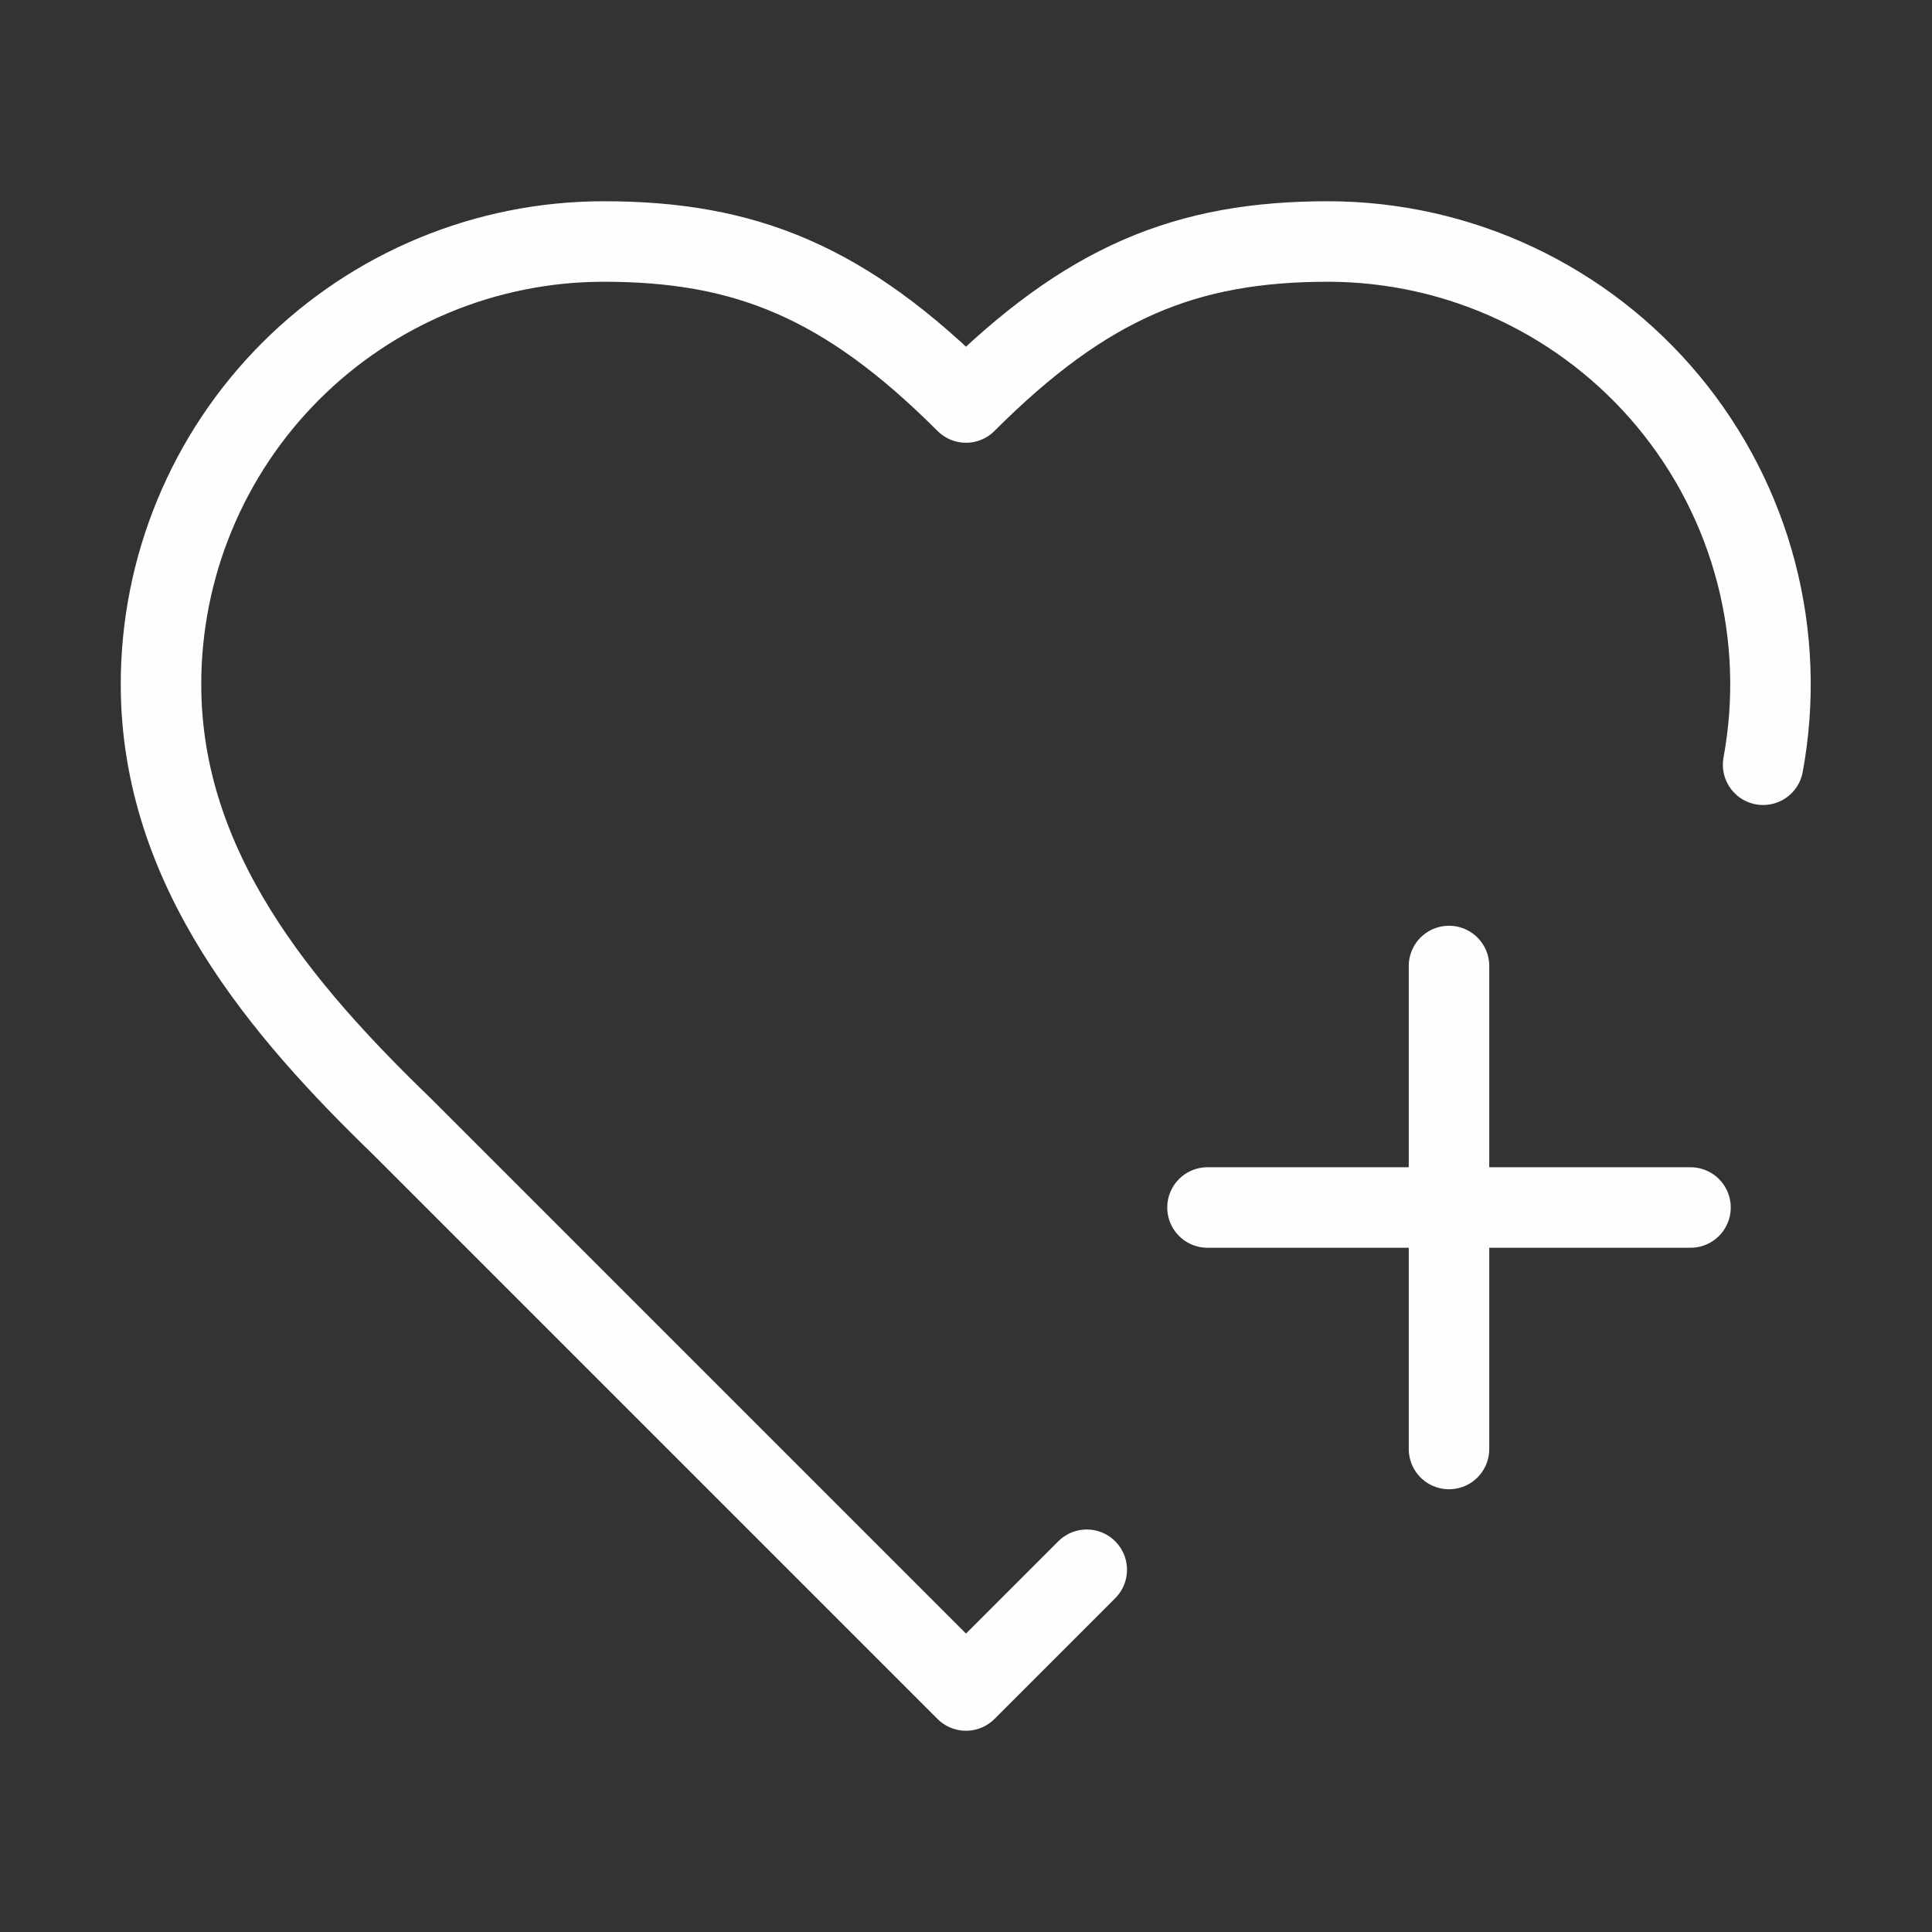 <?xml version="1.0" encoding="UTF-8"?> <svg xmlns="http://www.w3.org/2000/svg" width="48" height="48" viewBox="0 0 48 48" fill="none"><rect x="0" y="0" width="48" height="48" fill="#333333" stroke="none"/><path d="M27 39L24 42L10 28C7 25.1 4 21.6 4 17C4 14.083 5.159 11.285 7.222 9.222C9.285 7.159 12.083 6 15 6C18.52 6 21 7 24 10C27 7 29.48 6 33 6C34.613 6.002 36.206 6.358 37.665 7.044C39.125 7.73 40.416 8.729 41.447 9.969C42.478 11.21 43.224 12.662 43.631 14.222C44.038 15.783 44.097 17.414 43.804 19M30 30H42M36 24V36" stroke="#FEFEFE" stroke-width="2" stroke-linecap="round" stroke-linejoin="round"></path></svg> 
